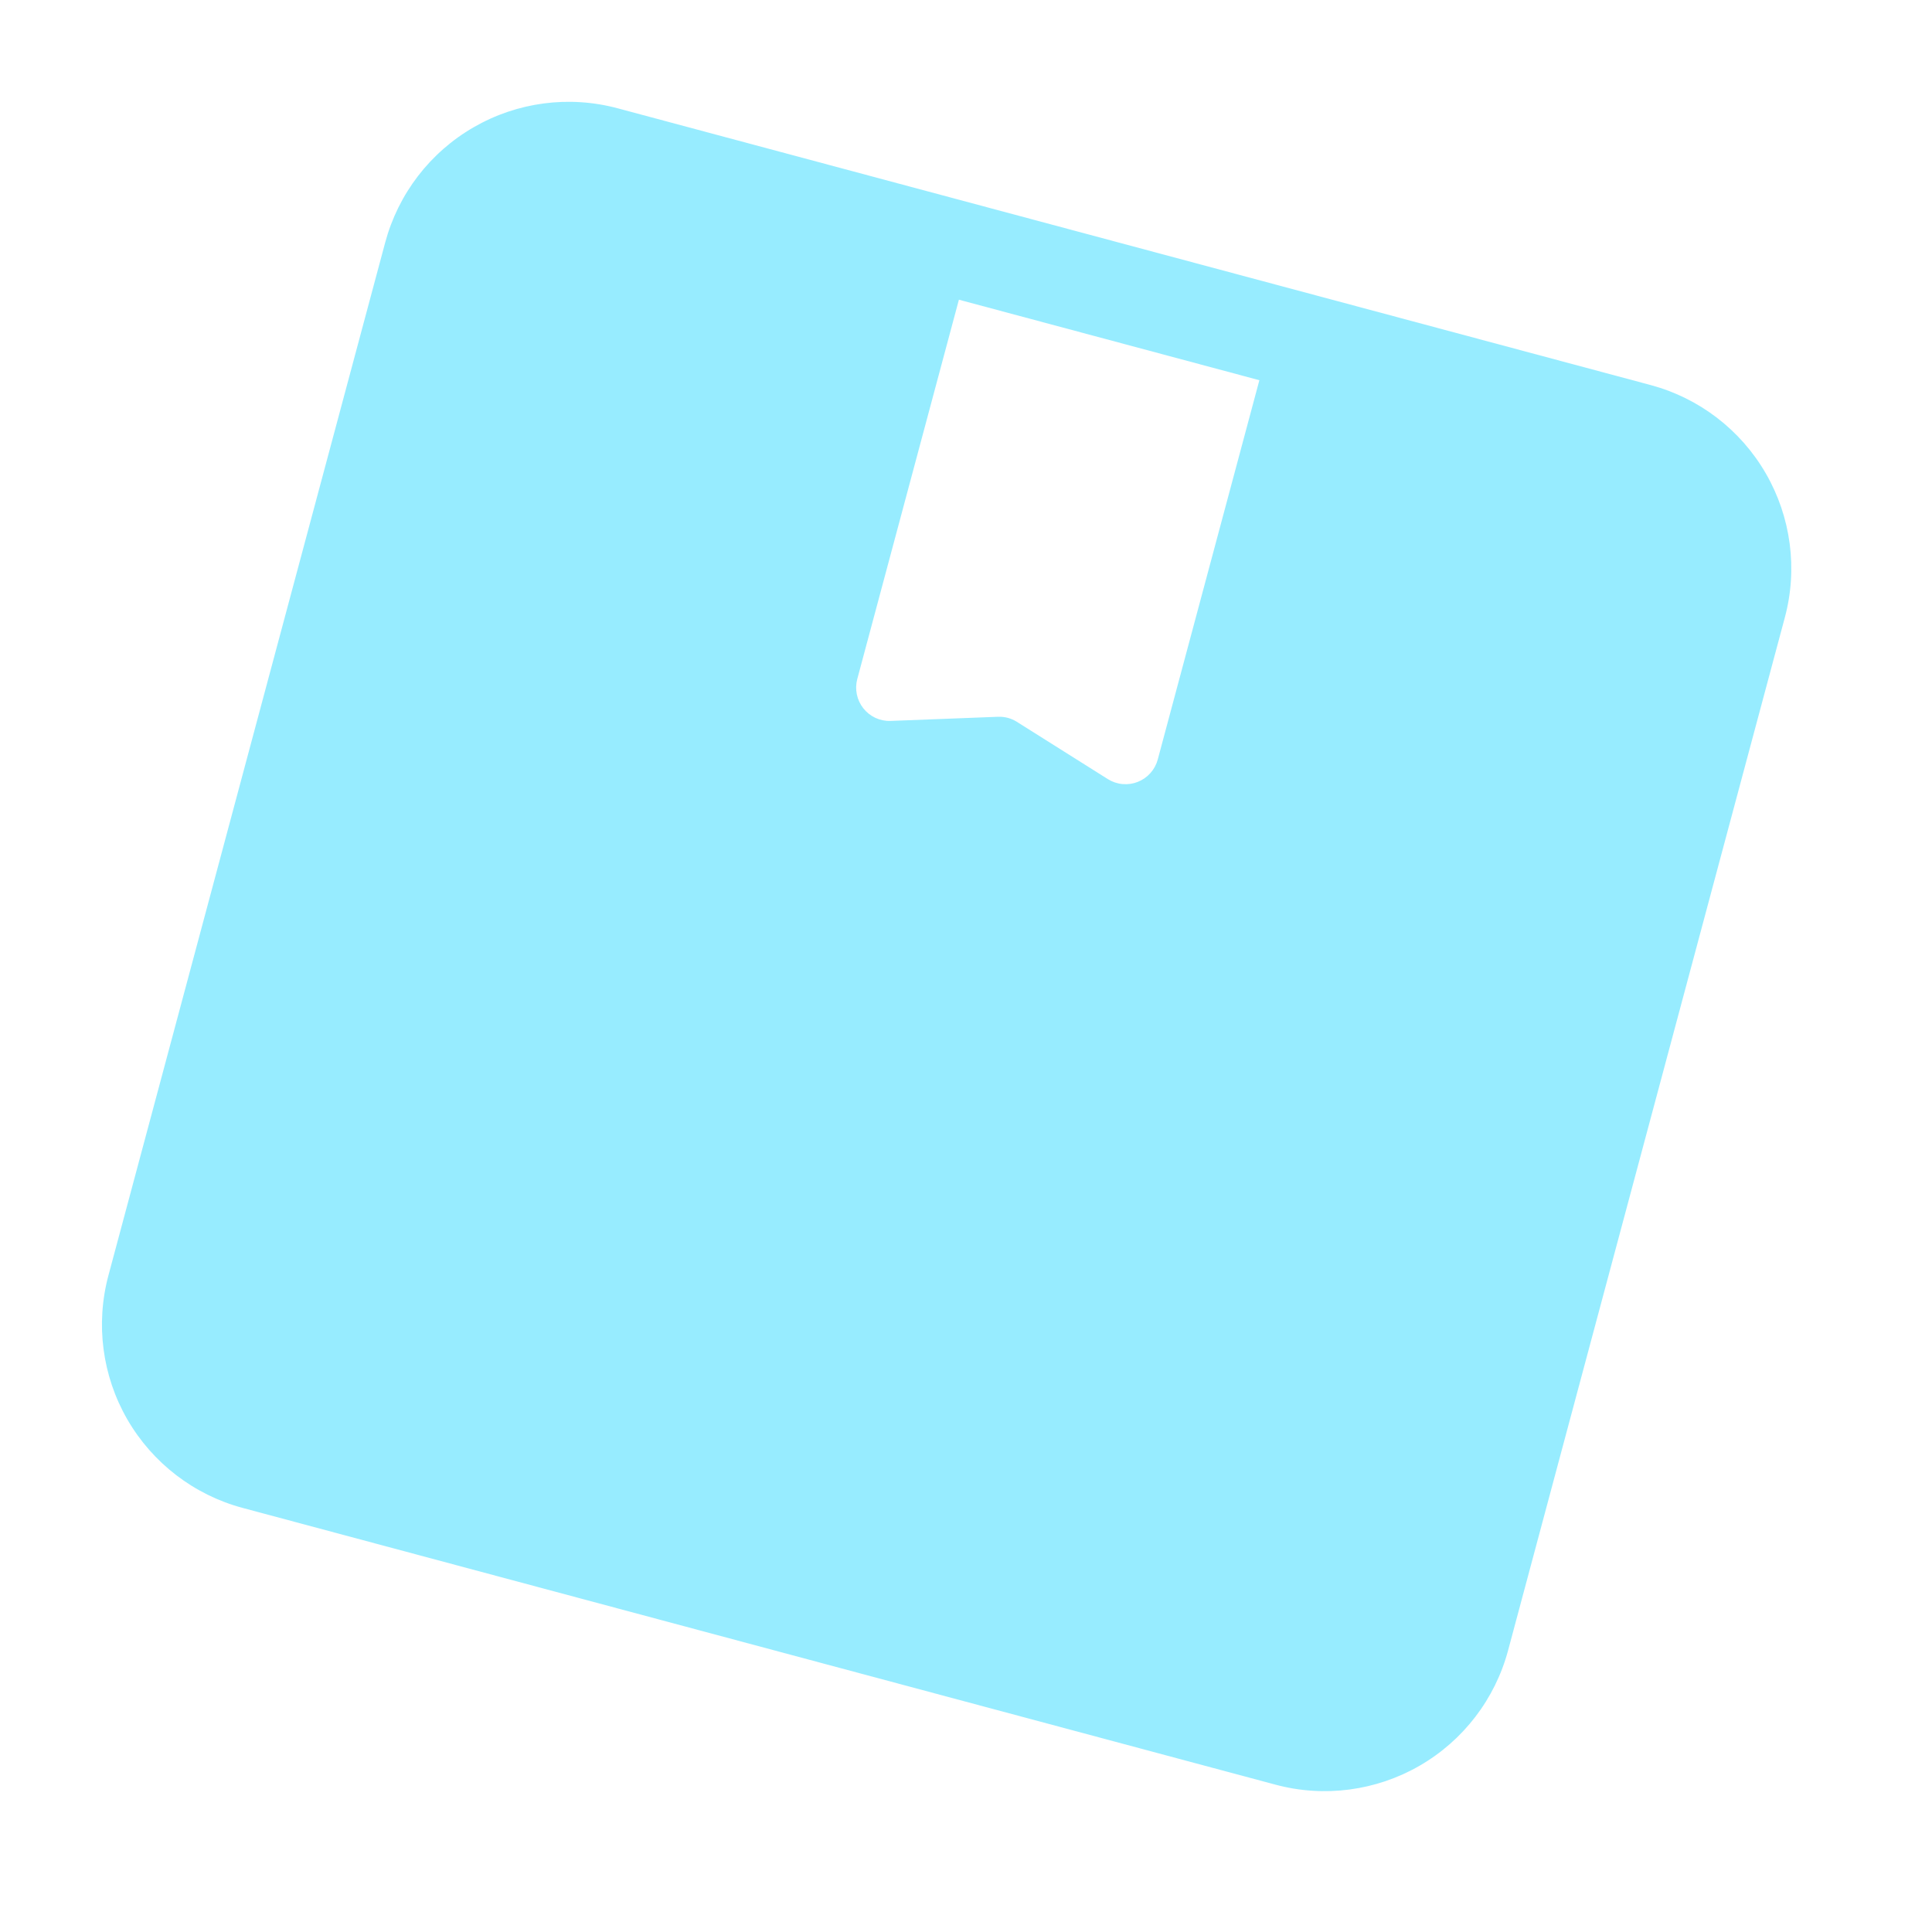 <?xml version="1.0" encoding="UTF-8"?> <svg xmlns="http://www.w3.org/2000/svg" width="40" height="40" viewBox="0 0 40 40" fill="none"> <g clip-path="url(#clip0_171_896)"> <path d="M34.174 7.972L12.788 2.242C11.781 1.972 10.709 2.113 9.806 2.635C8.903 3.156 8.245 4.014 7.975 5.021L2.245 26.406C1.975 27.413 2.116 28.486 2.637 29.389C3.159 30.291 4.017 30.95 5.024 31.22L26.409 36.95C27.416 37.22 28.489 37.078 29.392 36.557C30.294 36.036 30.953 35.178 31.223 34.171L36.953 12.785C37.223 11.779 37.081 10.706 36.56 9.803C36.039 8.901 35.181 8.242 34.174 7.972V7.972ZM26.074 7.872L23.97 15.725C23.942 15.829 23.89 15.925 23.818 16.006C23.746 16.086 23.657 16.148 23.557 16.188C23.456 16.228 23.349 16.243 23.241 16.233C23.134 16.224 23.03 16.189 22.939 16.132L21.052 14.944C20.937 14.871 20.802 14.835 20.666 14.84L18.438 14.926C18.33 14.93 18.223 14.908 18.125 14.863C18.028 14.818 17.942 14.75 17.875 14.666C17.808 14.581 17.762 14.482 17.74 14.377C17.718 14.272 17.721 14.162 17.749 14.058L19.853 6.205L26.074 7.872Z" fill="#31DAFF" fill-opacity="0.5"></path> </g> <defs> <clipPath id="clip0_171_896"> <rect width="32" height="32" fill="white" transform="translate(8.281) rotate(15)"></rect> </clipPath> </defs> </svg> 